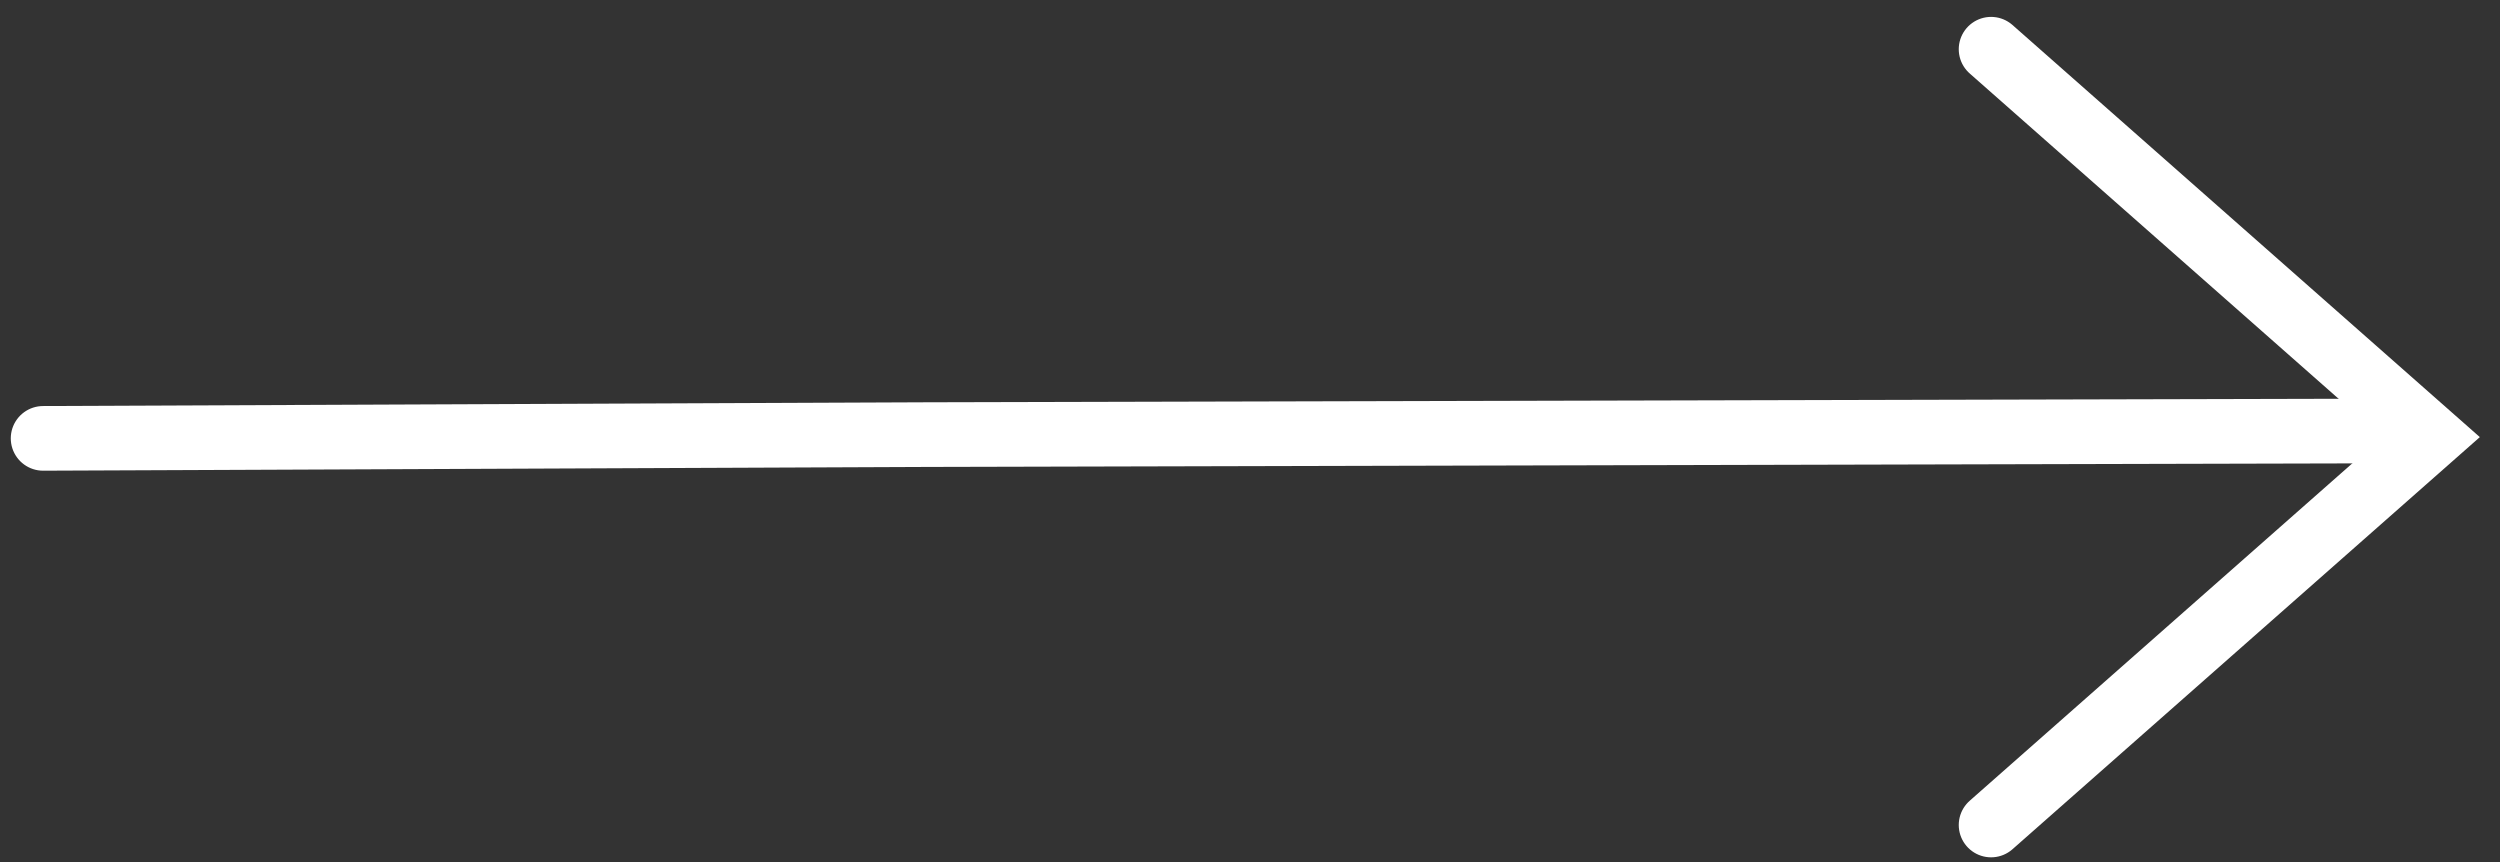 <svg width="58" height="20" viewBox="0 0 58 20" fill="none" xmlns="http://www.w3.org/2000/svg">
<rect x="0" y="0" width="58" height="20" fill="#333333" stroke="none"/>
<path d="M1 10.17L21.5 10.083L56.067 9.997" stroke="#fff" stroke-width="1.5" stroke-linecap="round"/>
<path d="M46.193 1.142L56.398 10.141L46.193 19.14" stroke="#fff" stroke-width="1.5" stroke-linecap="round"/>
</svg>
